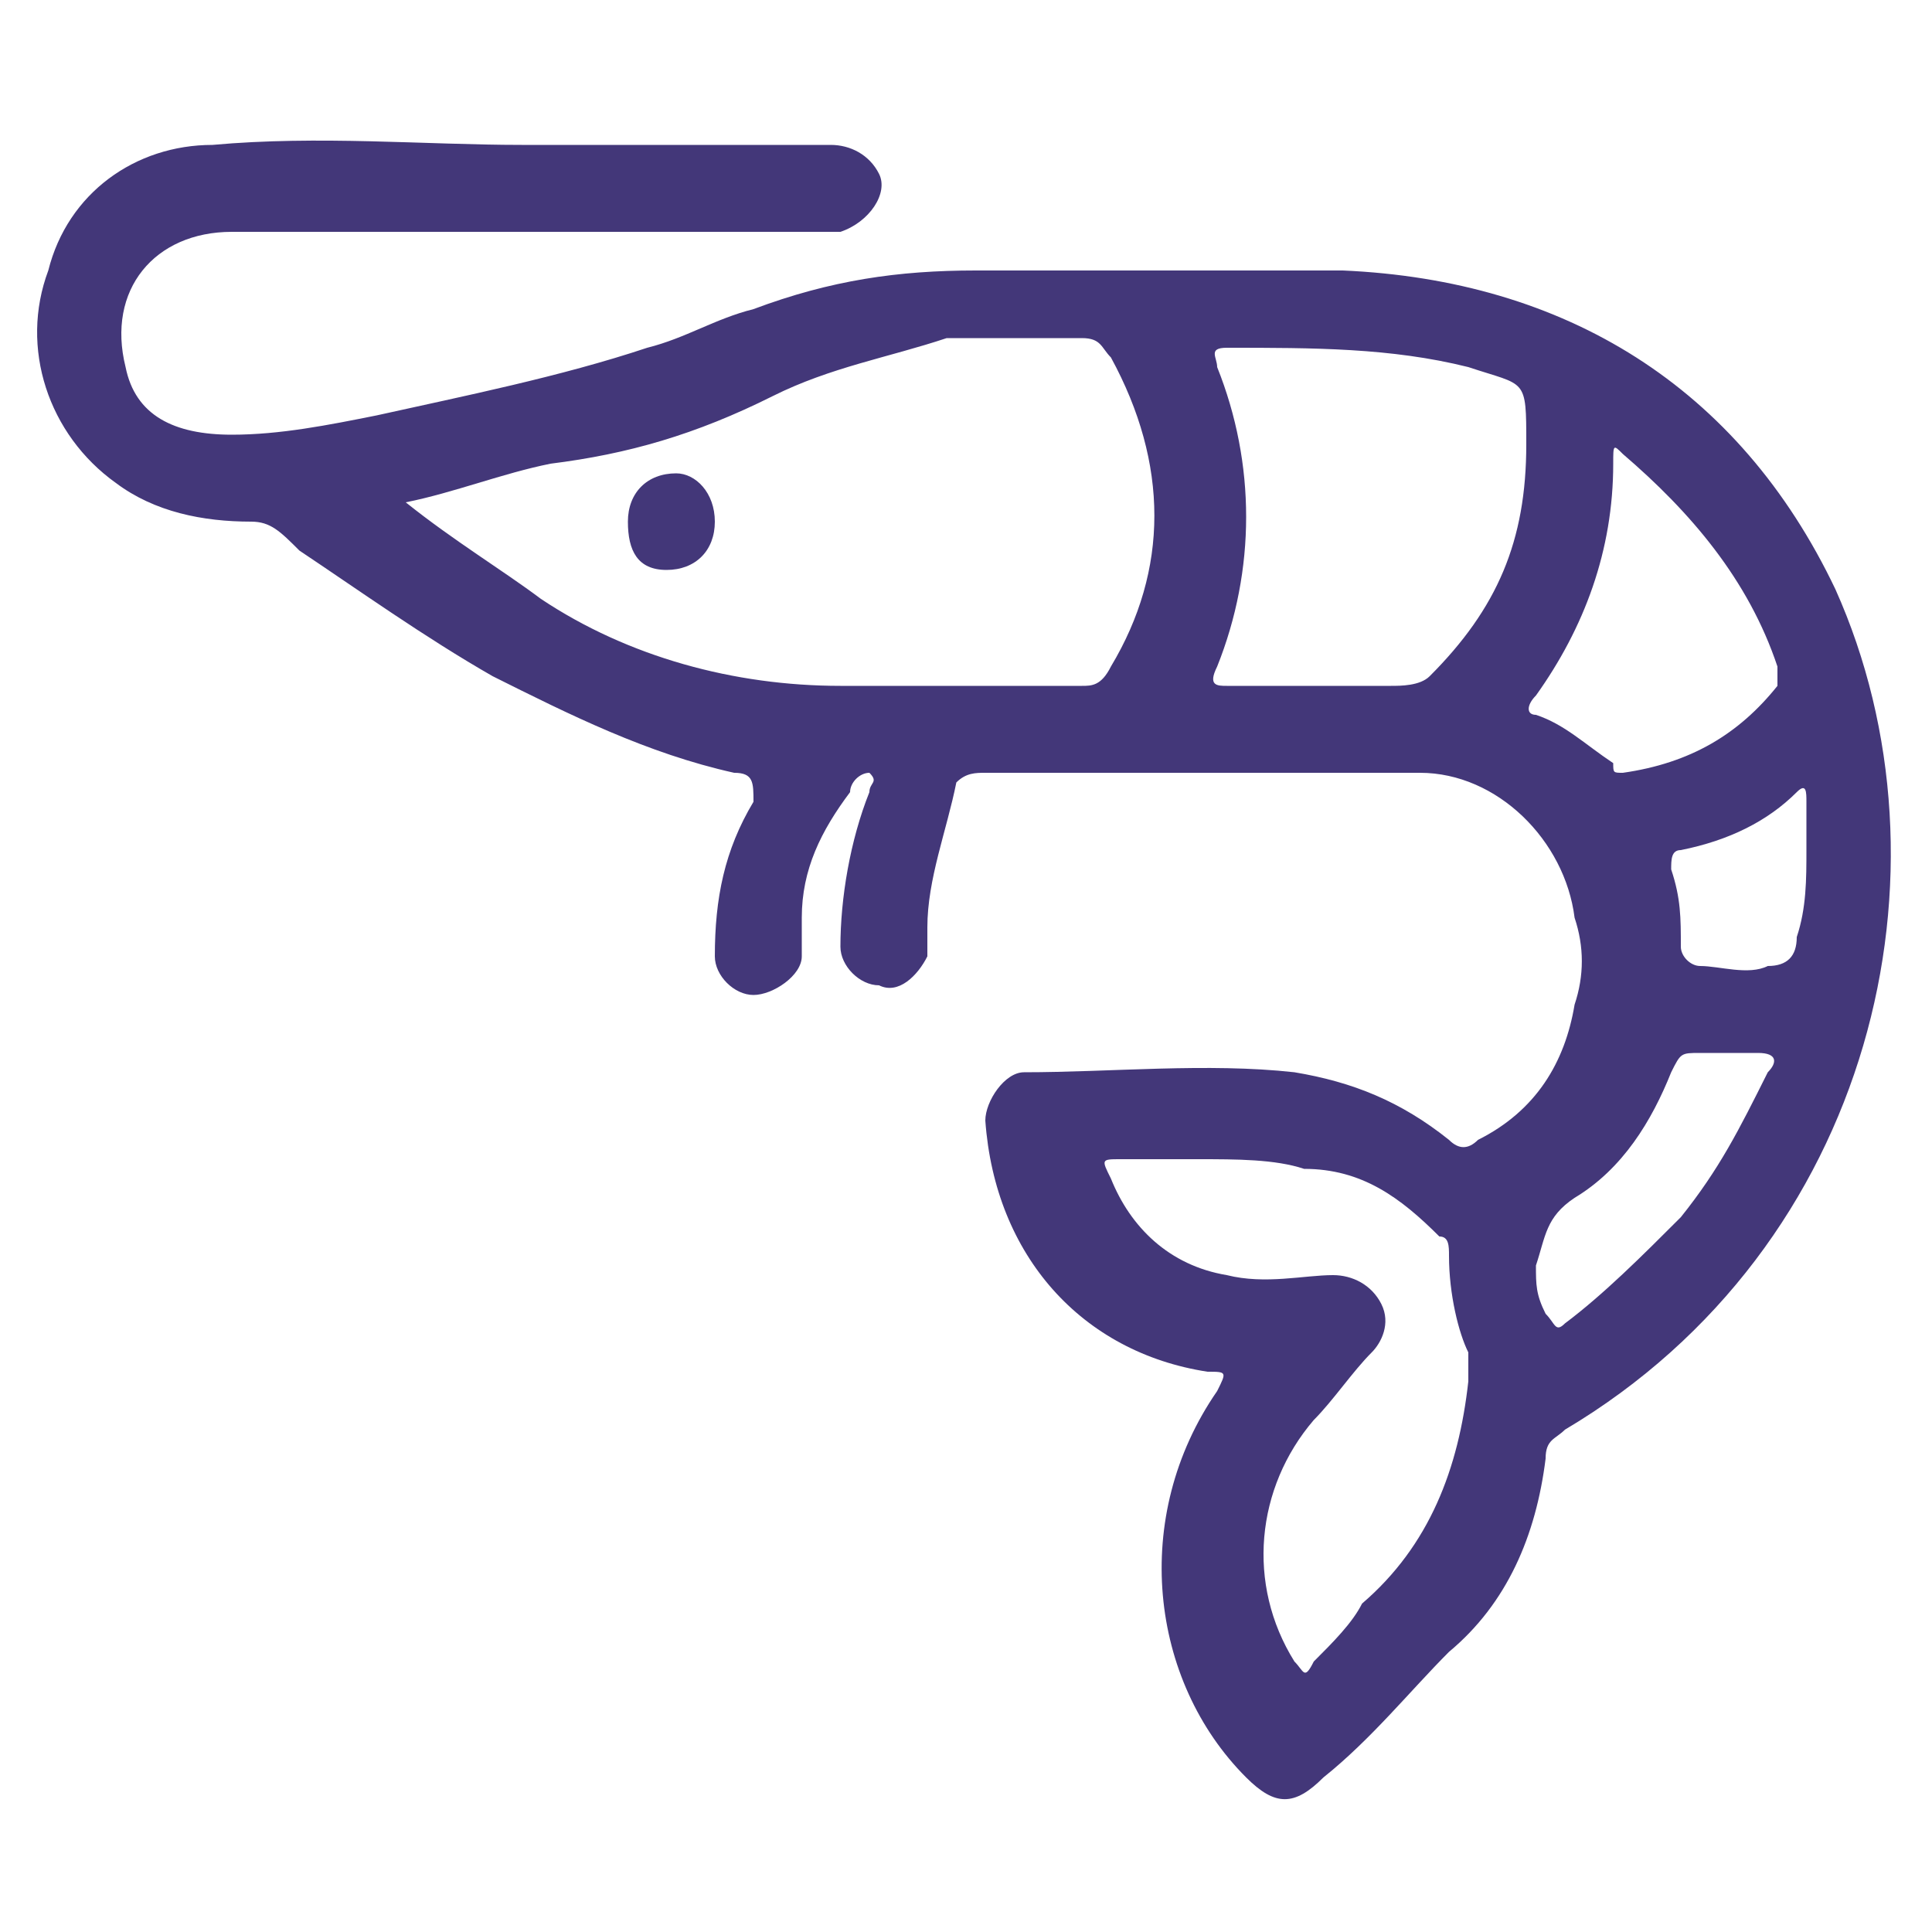 <?xml version="1.0" encoding="utf-8"?>
<!-- Generator: Adobe Illustrator 26.0.3, SVG Export Plug-In . SVG Version: 6.00 Build 0)  -->
<svg version="1.1" id="Layer_1" xmlns="http://www.w3.org/2000/svg" xmlns:xlink="http://www.w3.org/1999/xlink" x="0px" y="0px"
	 viewBox="0 0 20 20" style="enable-background:new 0 0 20 20;" xml:space="preserve">
<style type="text/css">
	.st0{fill:#C6CDE9;}
	.st1{fill:#FEFEFE;}
	.st2{fill:#040405;}
	.st3{fill:#4A5254;}
	.st4{fill:#FBCD8B;}
	.st5{fill:#433779;}
	.st6{fill:#23944C;}
</style>
<g>
	<path class="st5" d="M5.4,1.5c1.1,0,2.1,0,3.2,0c0.2,0,0.4,0.1,0.5,0.3C9.2,2,9,2.3,8.7,2.4c-0.1,0-0.2,0-0.2,0c-2,0-4.1,0-6.1,0
		C1.6,2.4,1.1,3,1.3,3.8c0.1,0.5,0.5,0.7,1.1,0.7c0.5,0,1-0.1,1.5-0.2c0.9-0.2,1.9-0.4,2.8-0.7c0.4-0.1,0.7-0.3,1.1-0.4
		c0.8-0.3,1.5-0.4,2.3-0.4c1.3,0,2.6,0,3.8,0c2.3,0.1,4.1,1.2,5.1,3.3c1.3,2.9,0.4,6.8-2.8,8.7c-0.1,0.1-0.2,0.1-0.2,0.3
		c-0.1,0.8-0.4,1.5-1,2c-0.4,0.4-0.8,0.9-1.3,1.3c-0.3,0.3-0.5,0.3-0.8,0c-1-1-1.2-2.7-0.3-4c0.1-0.2,0.1-0.2-0.1-0.2
		c-1.3-0.2-2.2-1.2-2.3-2.6c0-0.2,0.2-0.5,0.4-0.5c0.9,0,1.9-0.1,2.8,0c0.6,0.1,1.1,0.3,1.6,0.7c0.1,0.1,0.2,0.1,0.3,0
		c0.6-0.3,0.9-0.8,1-1.4c0.1-0.3,0.1-0.6,0-0.9c-0.1-0.8-0.8-1.5-1.6-1.5c-1.5,0-3,0-4.5,0c-0.1,0-0.2,0-0.3,0.1
		C9.8,8.6,9.6,9.1,9.6,9.6c0,0.1,0,0.2,0,0.3c-0.1,0.2-0.3,0.4-0.5,0.3c-0.2,0-0.4-0.2-0.4-0.4c0-0.5,0.1-1.1,0.3-1.6
		c0-0.1,0.1-0.1,0-0.2C8.9,8,8.8,8.1,8.8,8.2C8.5,8.6,8.3,9,8.3,9.5c0,0.1,0,0.2,0,0.4c0,0.2-0.3,0.4-0.5,0.4
		c-0.2,0-0.4-0.2-0.4-0.4c0-0.6,0.1-1.1,0.4-1.6C7.8,8.1,7.8,8,7.6,8C6.7,7.8,5.9,7.4,5.1,7c-0.7-0.4-1.4-0.9-2-1.3
		C2.9,5.5,2.8,5.4,2.6,5.4c-0.5,0-1-0.1-1.4-0.4c-0.7-0.5-1-1.4-0.7-2.2C0.7,2,1.4,1.5,2.2,1.5C3.3,1.4,4.4,1.5,5.4,1.5
		C5.4,1.5,5.4,1.5,5.4,1.5z M4.2,5.2C4.2,5.2,4.2,5.2,4.2,5.2c0.5,0.4,1,0.7,1.4,1c0.9,0.6,2,0.9,3.1,0.9c0.8,0,1.7,0,2.5,0
		c0.1,0,0.2,0,0.3-0.2c0.6-1,0.6-2.1,0-3.2c-0.1-0.1-0.1-0.2-0.3-0.2c-0.5,0-1,0-1.4,0C9.2,3.7,8.6,3.8,8,4.1
		C7.2,4.5,6.5,4.7,5.7,4.8C5.2,4.9,4.7,5.1,4.2,5.2z M13.6,7.1c0.3,0,0.5,0,0.8,0c0.1,0,0.3,0,0.4-0.1c0.7-0.7,1-1.4,1-2.4
		c0-0.7,0-0.6-0.6-0.8c-0.8-0.2-1.6-0.2-2.5-0.2c-0.2,0-0.1,0.1-0.1,0.2c0.4,1,0.4,2.1,0,3.1c-0.1,0.2,0,0.2,0.1,0.2
		C13,7.1,13.3,7.1,13.6,7.1z M12.4,12C12.4,12,12.4,12,12.4,12c-0.3,0-0.5,0-0.8,0c-0.2,0-0.2,0-0.1,0.2c0.2,0.5,0.6,0.9,1.2,1
		c0.4,0.1,0.8,0,1.1,0c0.2,0,0.4,0.1,0.5,0.3c0.1,0.2,0,0.4-0.1,0.5c-0.2,0.2-0.4,0.5-0.6,0.7c-0.6,0.7-0.7,1.7-0.2,2.5
		c0.1,0.1,0.1,0.2,0.2,0c0.2-0.2,0.4-0.4,0.5-0.6c0.7-0.6,1-1.4,1.1-2.3c0-0.1,0-0.2,0-0.3C15.1,13.8,15,13.4,15,13
		c0-0.1,0-0.2-0.1-0.2c-0.4-0.4-0.8-0.7-1.4-0.7C13.2,12,12.8,12,12.4,12z M16.8,8c0.7-0.1,1.2-0.4,1.6-0.9c0-0.1,0-0.1,0-0.2
		c-0.3-0.9-0.9-1.6-1.6-2.2c-0.1-0.1-0.1-0.1-0.1,0.1c0,0.9-0.3,1.7-0.8,2.4c-0.1,0.1-0.1,0.2,0,0.2c0.3,0.1,0.5,0.3,0.8,0.5
		C16.7,8,16.7,8,16.8,8z M15.9,13.1c0,0.2,0,0.3,0.1,0.5c0.1,0.1,0.1,0.2,0.2,0.1c0.4-0.3,0.8-0.7,1.2-1.1c0.4-0.5,0.6-0.9,0.9-1.5
		c0.1-0.1,0.1-0.2-0.1-0.2c-0.2,0-0.4,0-0.6,0c-0.2,0-0.2,0-0.3,0.2c-0.2,0.5-0.5,1-1,1.3C16,12.6,16,12.8,15.9,13.1z M18.7,8.8
		c0-0.2,0-0.3,0-0.5c0-0.1,0-0.2-0.1-0.1c-0.3,0.3-0.7,0.5-1.2,0.6c-0.1,0-0.1,0.1-0.1,0.2c0.1,0.3,0.1,0.5,0.1,0.8
		c0,0.1,0.1,0.2,0.2,0.2c0.2,0,0.5,0.1,0.7,0c0.2,0,0.3-0.1,0.3-0.3C18.7,9.4,18.7,9.1,18.7,8.8z"/>
	<path class="st5" d="M6.9,5.9c-0.3,0-0.4-0.2-0.4-0.5c0-0.3,0.2-0.5,0.5-0.5c0.2,0,0.4,0.2,0.4,0.5C7.4,5.7,7.2,5.9,6.9,5.9z"/>
</g>
</svg>
